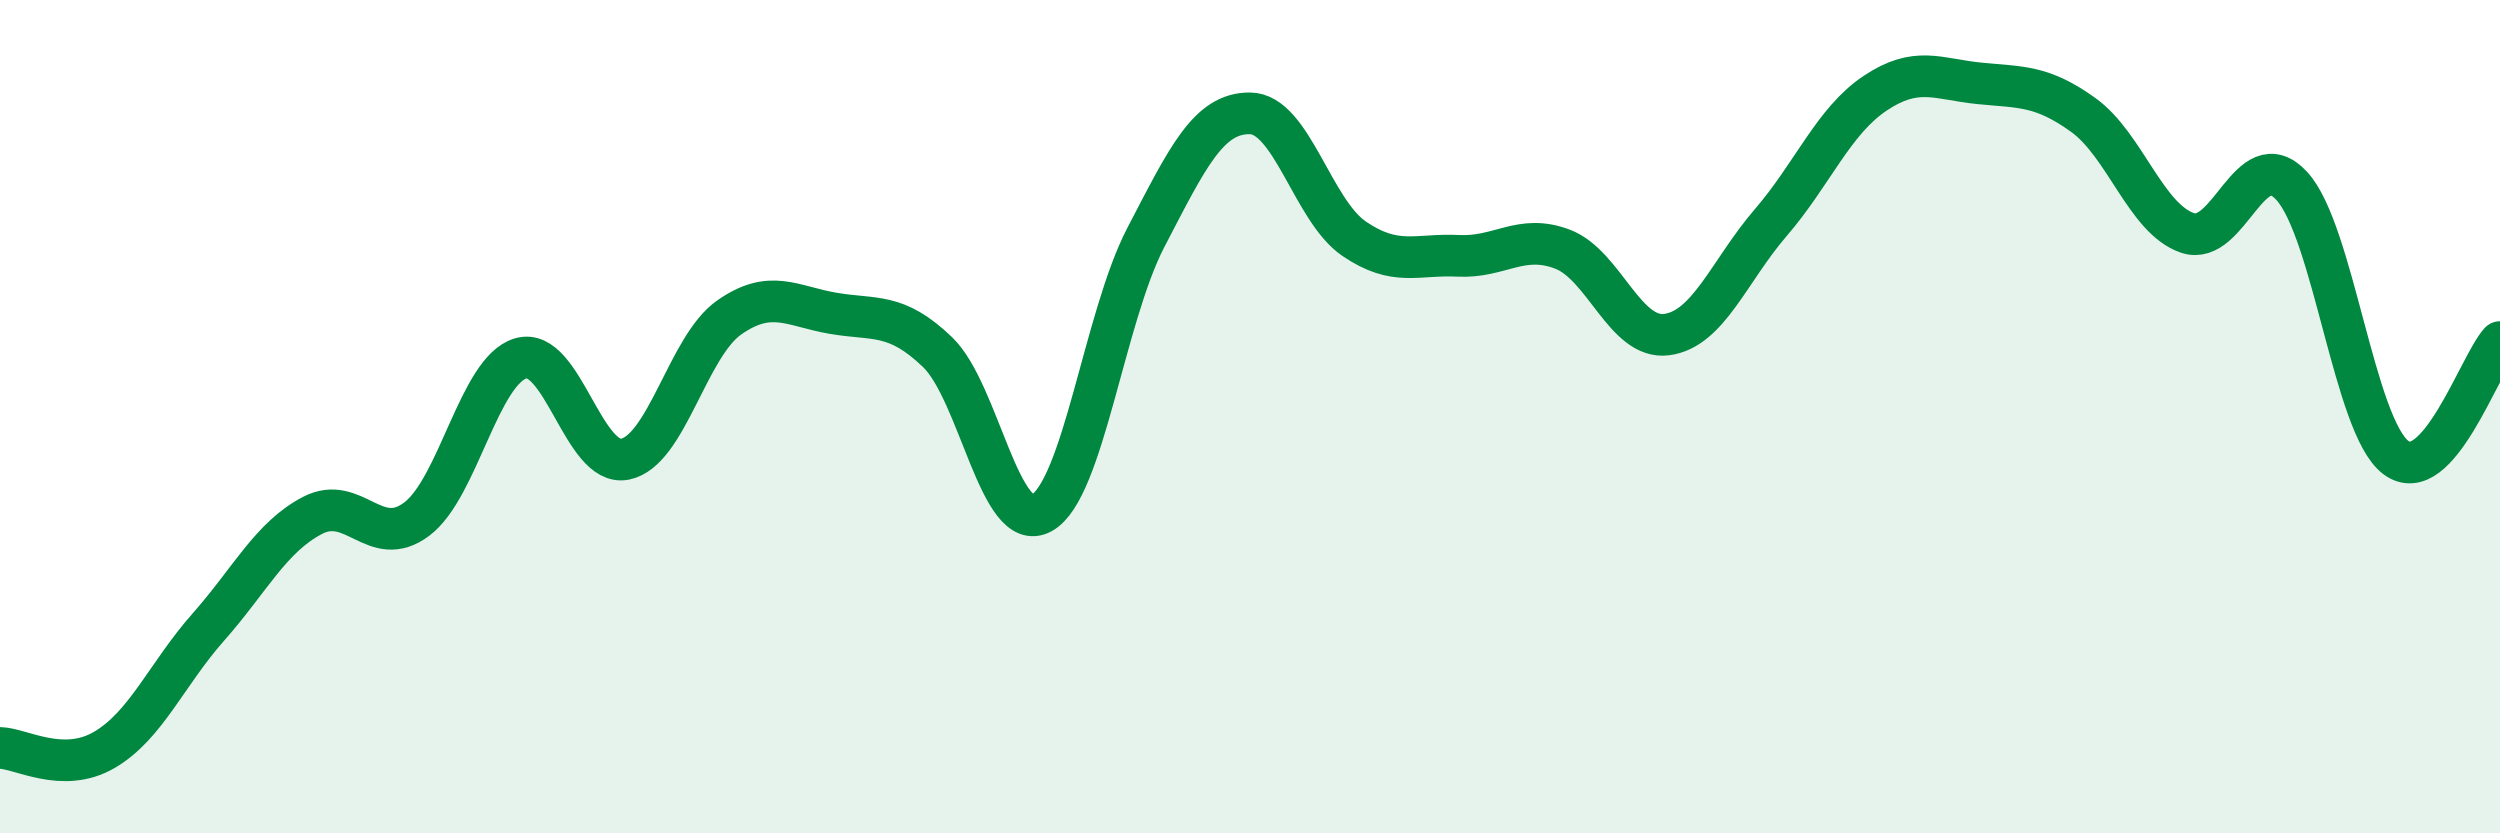 
    <svg width="60" height="20" viewBox="0 0 60 20" xmlns="http://www.w3.org/2000/svg">
      <path
        d="M 0,17.95 C 0.5,17.96 1.5,18.58 2.5,18 C 3.5,17.42 4,16.18 5,15.05 C 6,13.92 6.5,12.89 7.5,12.37 C 8.5,11.85 9,13.21 10,12.46 C 11,11.71 11.5,8.89 12.5,8.6 C 13.5,8.31 14,11.22 15,11.02 C 16,10.82 16.5,8.32 17.5,7.62 C 18.5,6.92 19,7.35 20,7.52 C 21,7.69 21.5,7.49 22.5,8.45 C 23.5,9.41 24,12.86 25,12.31 C 26,11.76 26.5,7.62 27.5,5.7 C 28.5,3.78 29,2.71 30,2.72 C 31,2.73 31.5,5.05 32.5,5.73 C 33.5,6.41 34,6.09 35,6.14 C 36,6.19 36.5,5.6 37.5,5.98 C 38.5,6.36 39,8.16 40,8.03 C 41,7.9 41.5,6.5 42.5,5.34 C 43.5,4.18 44,2.91 45,2.24 C 46,1.57 46.5,1.9 47.5,2 C 48.5,2.1 49,2.04 50,2.76 C 51,3.48 51.5,5.25 52.5,5.59 C 53.5,5.93 54,3.38 55,4.46 C 56,5.54 56.5,10.23 57.5,10.98 C 58.5,11.73 59.5,8.76 60,8.21L60 20L0 20Z"
        fill="#008740"
        opacity="0.1"
        stroke-linecap="round"
        stroke-linejoin="round"
      />
      <path
        d="M 0,17.95 C 0.5,17.96 1.5,18.58 2.5,18 C 3.5,17.42 4,16.18 5,15.05 C 6,13.92 6.5,12.89 7.5,12.37 C 8.5,11.85 9,13.21 10,12.46 C 11,11.71 11.5,8.89 12.5,8.6 C 13.5,8.31 14,11.22 15,11.02 C 16,10.82 16.5,8.32 17.5,7.62 C 18.5,6.92 19,7.35 20,7.52 C 21,7.69 21.5,7.49 22.5,8.45 C 23.5,9.41 24,12.86 25,12.31 C 26,11.76 26.5,7.62 27.5,5.7 C 28.5,3.78 29,2.71 30,2.72 C 31,2.73 31.5,5.05 32.5,5.73 C 33.5,6.41 34,6.09 35,6.14 C 36,6.19 36.5,5.6 37.5,5.98 C 38.5,6.36 39,8.16 40,8.03 C 41,7.9 41.5,6.5 42.5,5.34 C 43.5,4.18 44,2.91 45,2.24 C 46,1.57 46.5,1.9 47.5,2 C 48.5,2.1 49,2.04 50,2.76 C 51,3.48 51.5,5.25 52.5,5.59 C 53.5,5.93 54,3.38 55,4.46 C 56,5.54 56.5,10.23 57.5,10.98 C 58.5,11.73 59.5,8.76 60,8.21"
        stroke="#008740"
        stroke-width="1"
        fill="none"
        stroke-linecap="round"
        stroke-linejoin="round"
      />
    </svg>
  